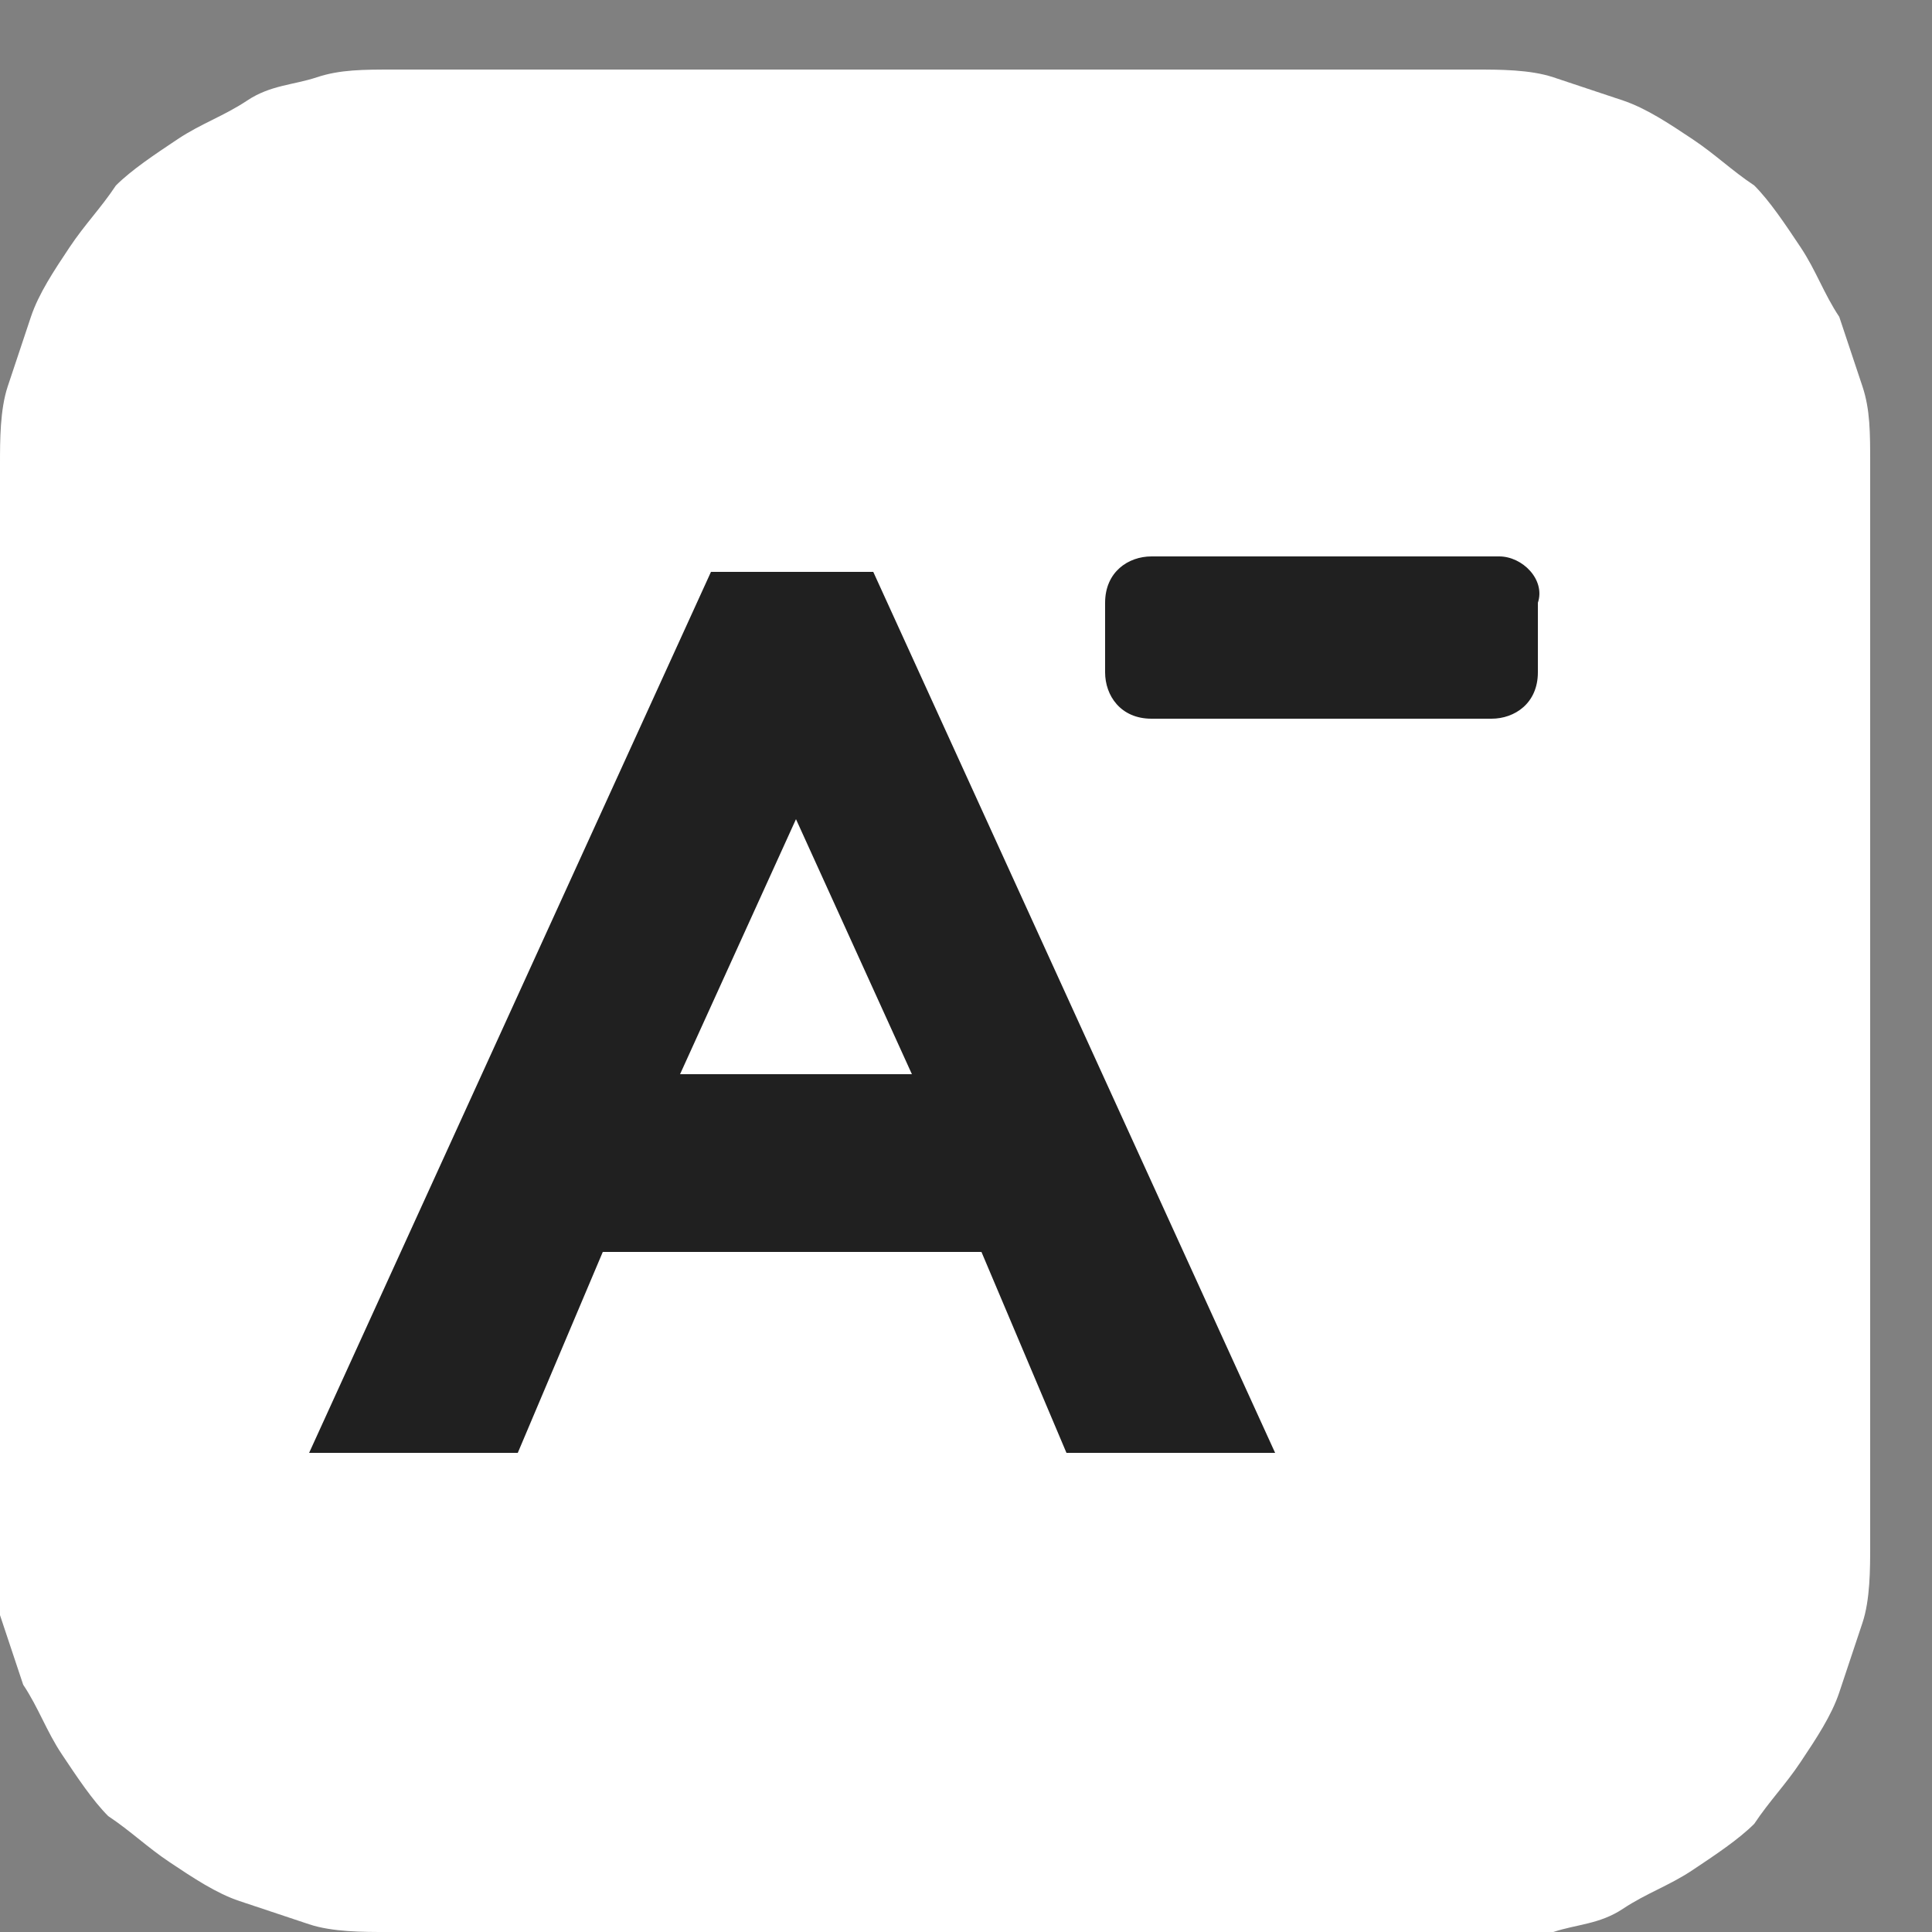 <svg width="25" height="25" viewBox="0 0 25 25" fill="none" xmlns="http://www.w3.org/2000/svg">
<rect x="0" y="0" width="25" height="25" fill="#808080" stroke="none"/>
<path d="M0 20V6C0 5.7 3.7998e-07 5.3 0.1 5C0.2 4.7 0.3 4.4 0.4 4.1C0.5 3.8 0.7 3.5 0.9 3.2C1.1 2.9 1.3 2.7 1.5 2.4C1.7 2.2 2 2 2.3 1.8C2.6 1.6 2.9 1.5 3.2 1.3C3.5 1.1 3.8 1.1 4.1 1C4.4 0.9 4.7 0.9 5.1 0.9H19.1C19.4 0.9 19.8 0.9 20.1 1C20.4 1.1 20.7 1.2 21 1.3C21.3 1.4 21.6 1.6 21.9 1.8C22.2 2 22.4 2.2 22.7 2.4C22.9 2.6 23.1 2.9 23.3 3.2C23.5 3.5 23.6 3.8 23.8 4.1C23.9 4.4 24 4.7 24.1 5C24.2 5.3 24.2 5.6 24.2 6V20C24.2 20.3 24.2 20.7 24.1 21C24 21.3 23.9 21.6 23.8 21.9C23.7 22.2 23.5 22.5 23.3 22.8C23.1 23.1 22.9 23.3 22.7 23.6C22.5 23.8 22.2 24 21.9 24.2C21.6 24.4 21.3 24.5 21 24.7C20.7 24.9 20.4 24.9 20.1 25C19.7 25 19.3 25 19 25H5C4.7 25 4.3 25 4 24.9C3.7 24.8 3.4 24.7 3.1 24.6C2.8 24.5 2.5 24.3 2.2 24.1C1.9 23.9 1.7 23.7 1.4 23.5C1.2 23.3 1 23 0.8 22.7C0.6 22.4 0.5 22.1 0.3 21.8C0.2 21.5 0.1 21.2 0 20.9C0 20.7 0 20.3 0 20Z" fill="white"/>
<path d="M19.4 7.2H18.8H18.2H16.2H15.1H14.9C14.6 7.2 14.3 7.4 14.3 7.8V8.7C14.3 9 14.5 9.3 14.9 9.3H15.3H16.1H18.1H19.2H19.3C19.6 9.3 19.9 9.1 19.9 8.7V7.8C20 7.5 19.7 7.2 19.4 7.2Z" fill="#202020"/>
<path d="M8.8 13.9L10.3 10.6L11.8 13.9H8.8ZM11.3 7.4H9.2L4 18.8H6.7L7.8 16.2H12.7L13.8 18.8H16.5L11.3 7.4Z" fill="#202020"/>
</svg>
